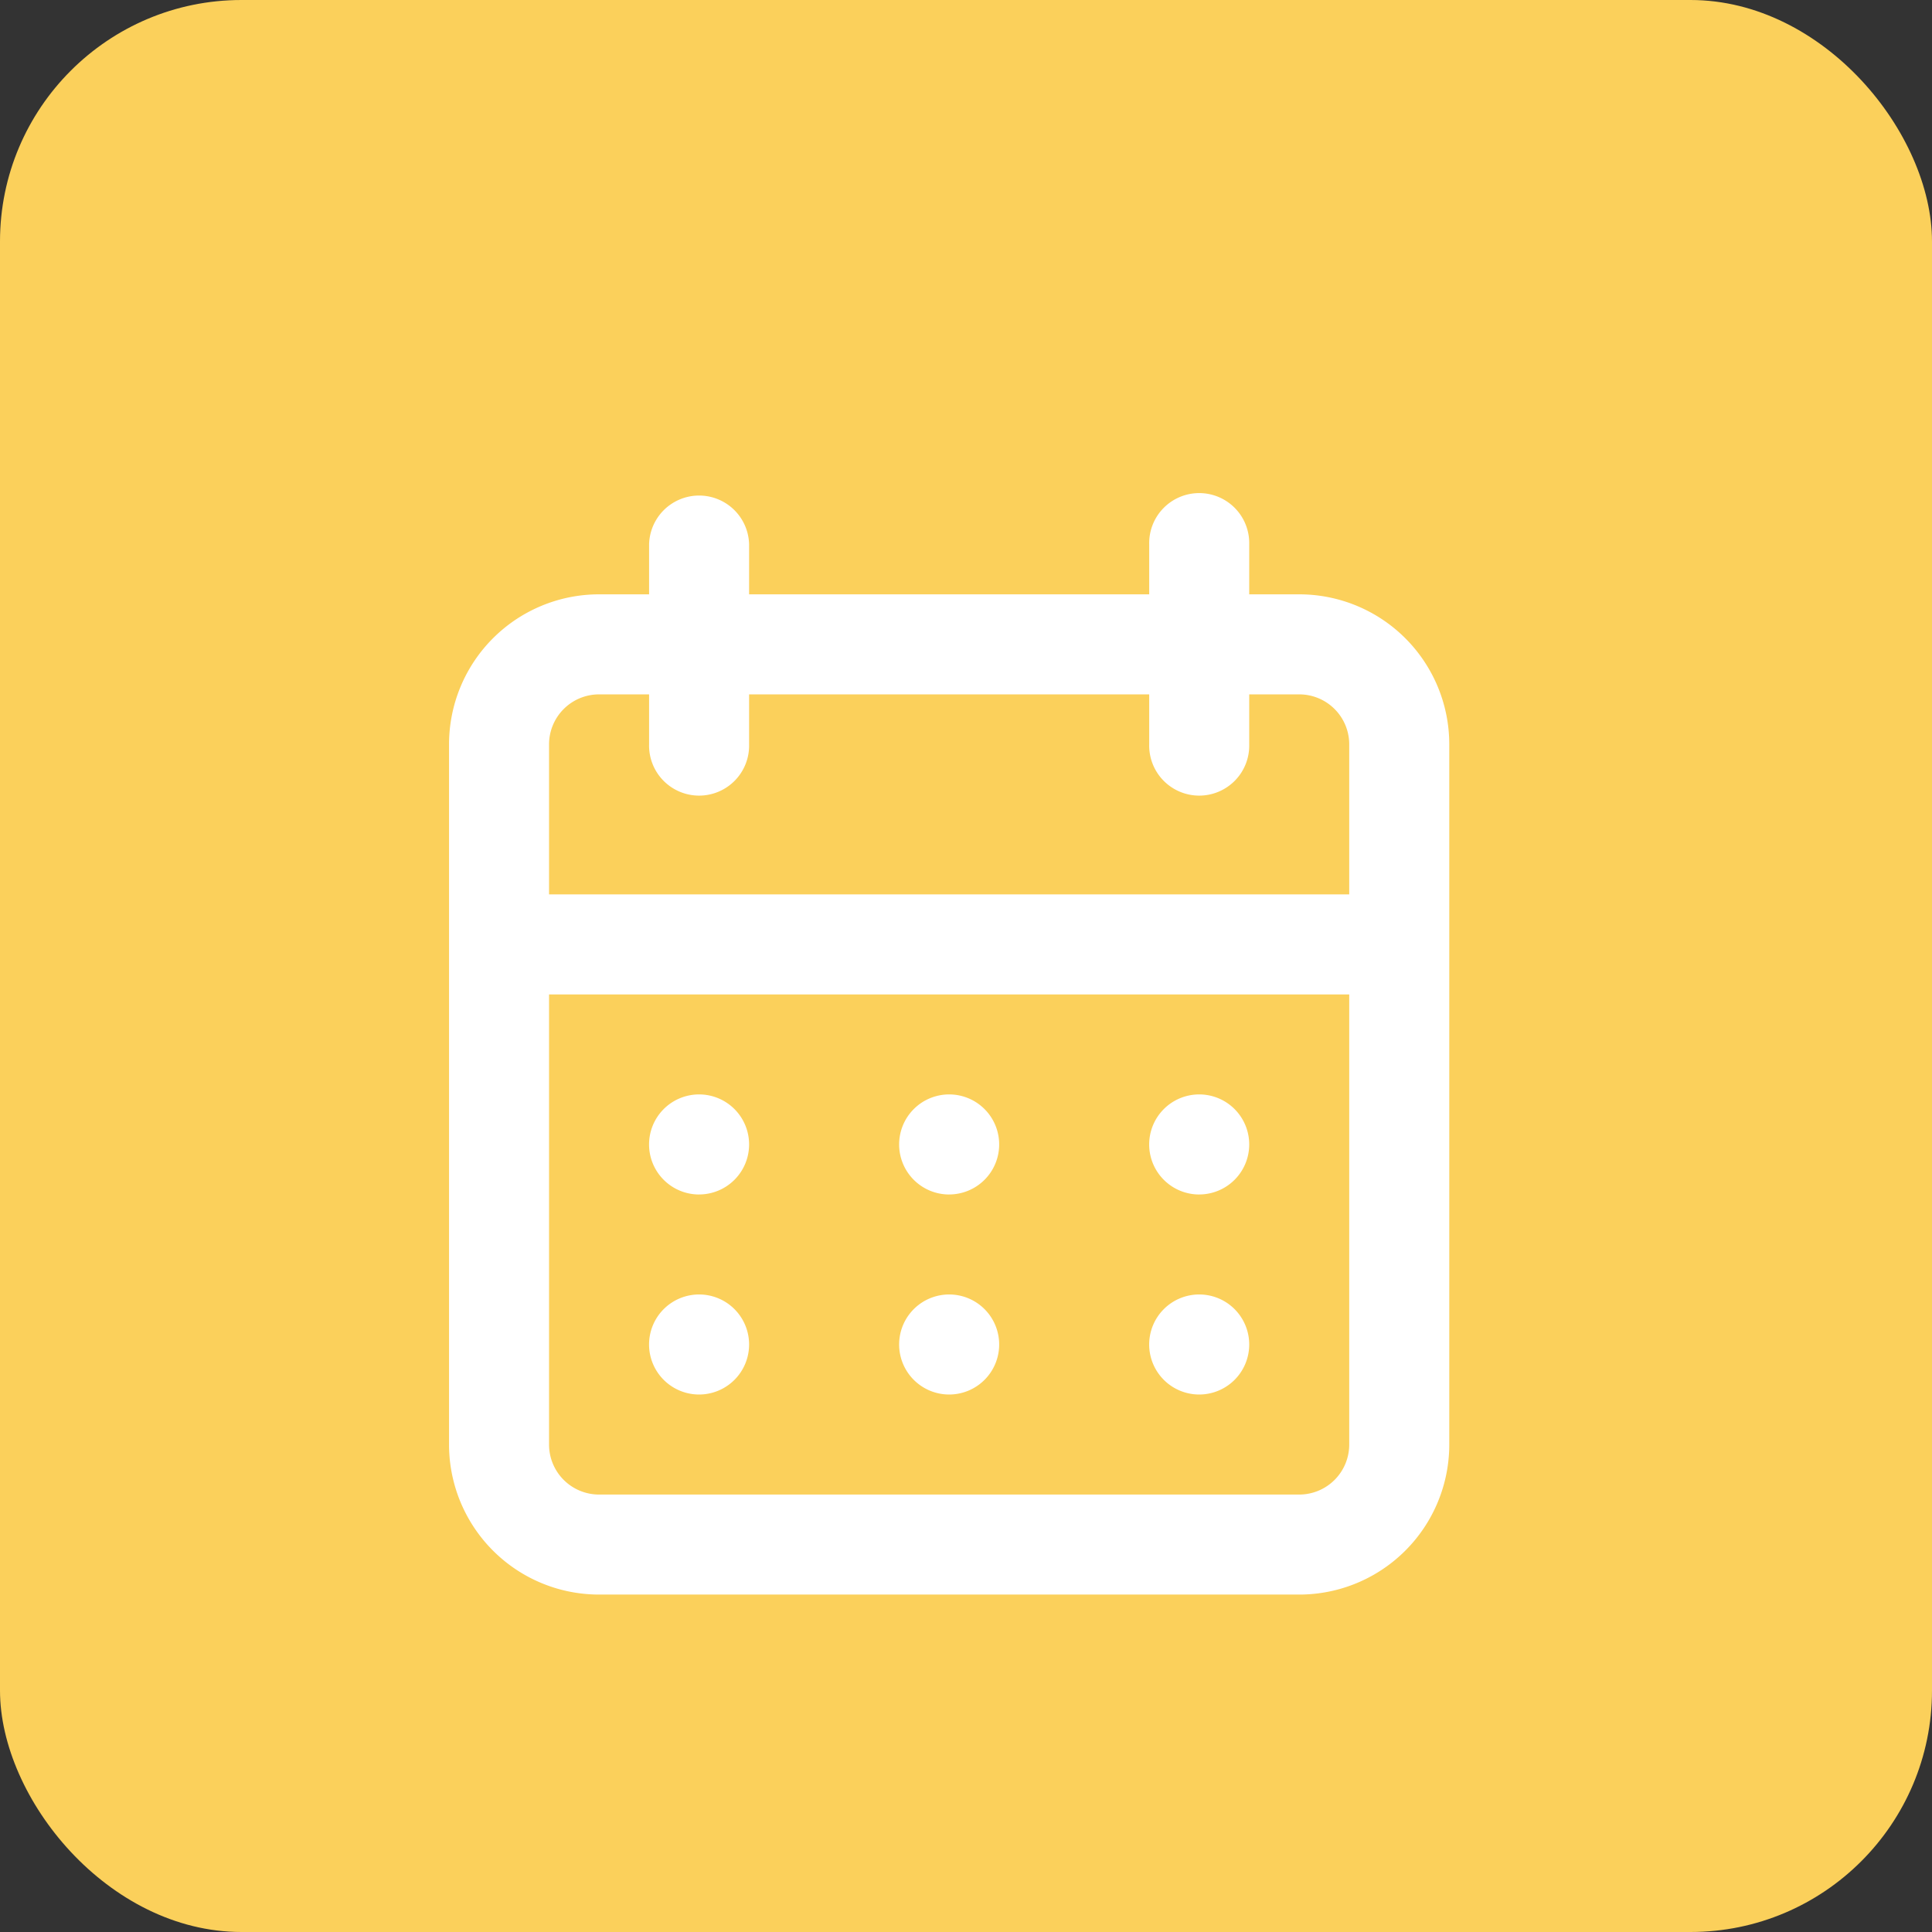 <svg xmlns="http://www.w3.org/2000/svg" width="64" height="64" viewBox="0 0 64 64">
  <rect x="0" y="0" width="64" height="64" fill="#333333" stroke="none"/>
  <g id="Group_20471" data-name="Group 20471" transform="translate(-326 -197)">
    <rect id="Rectangle_16966" data-name="Rectangle 16966" width="64" height="64" rx="8" transform="translate(326 197)" fill="#fbd05b"/>
    <g id="Group_22787" data-name="Group 22787" transform="translate(17167.875 17438.375)">
      <rect id="Rectangle_2" data-name="Rectangle 2" width="48.25" height="48.25" transform="translate(-16834 -17231)" fill="#fff" opacity="0"/>
      <path id="calendar-alt" d="M18.567,30.82a1.657,1.657,0,1,0-1.657-1.657A1.657,1.657,0,0,0,18.567,30.82Zm8.283,0a1.657,1.657,0,1,0-1.657-1.657A1.657,1.657,0,0,0,26.85,30.82Zm0-6.627a1.657,1.657,0,1,0-1.657-1.657A1.657,1.657,0,0,0,26.85,24.194Zm-8.283,0a1.657,1.657,0,1,0-1.657-1.657A1.657,1.657,0,0,0,18.567,24.194Zm11.6-19.88H28.507V2.657a1.657,1.657,0,1,0-3.313,0V4.313H11.94V2.657a1.657,1.657,0,0,0-3.313,0V4.313H6.97A4.97,4.97,0,0,0,2,9.283V32.477a4.97,4.97,0,0,0,4.97,4.97H30.164a4.97,4.97,0,0,0,4.97-4.97V9.283A4.97,4.97,0,0,0,30.164,4.313ZM31.82,32.477a1.657,1.657,0,0,1-1.657,1.657H6.97a1.657,1.657,0,0,1-1.657-1.657V17.567H31.82Zm0-18.224H5.313V9.283A1.657,1.657,0,0,1,6.97,7.627H8.627V9.283a1.657,1.657,0,1,0,3.313,0V7.627H25.194V9.283a1.657,1.657,0,1,0,3.313,0V7.627h1.657A1.657,1.657,0,0,1,31.82,9.283Zm-21.537,9.94a1.657,1.657,0,1,0-1.657-1.657A1.657,1.657,0,0,0,10.283,24.194Zm0,6.627a1.657,1.657,0,1,0-1.657-1.657A1.657,1.657,0,0,0,10.283,30.82Z" transform="translate(-16829 -17226)" fill="#fff"/>
    </g>
  </g>
</svg>
